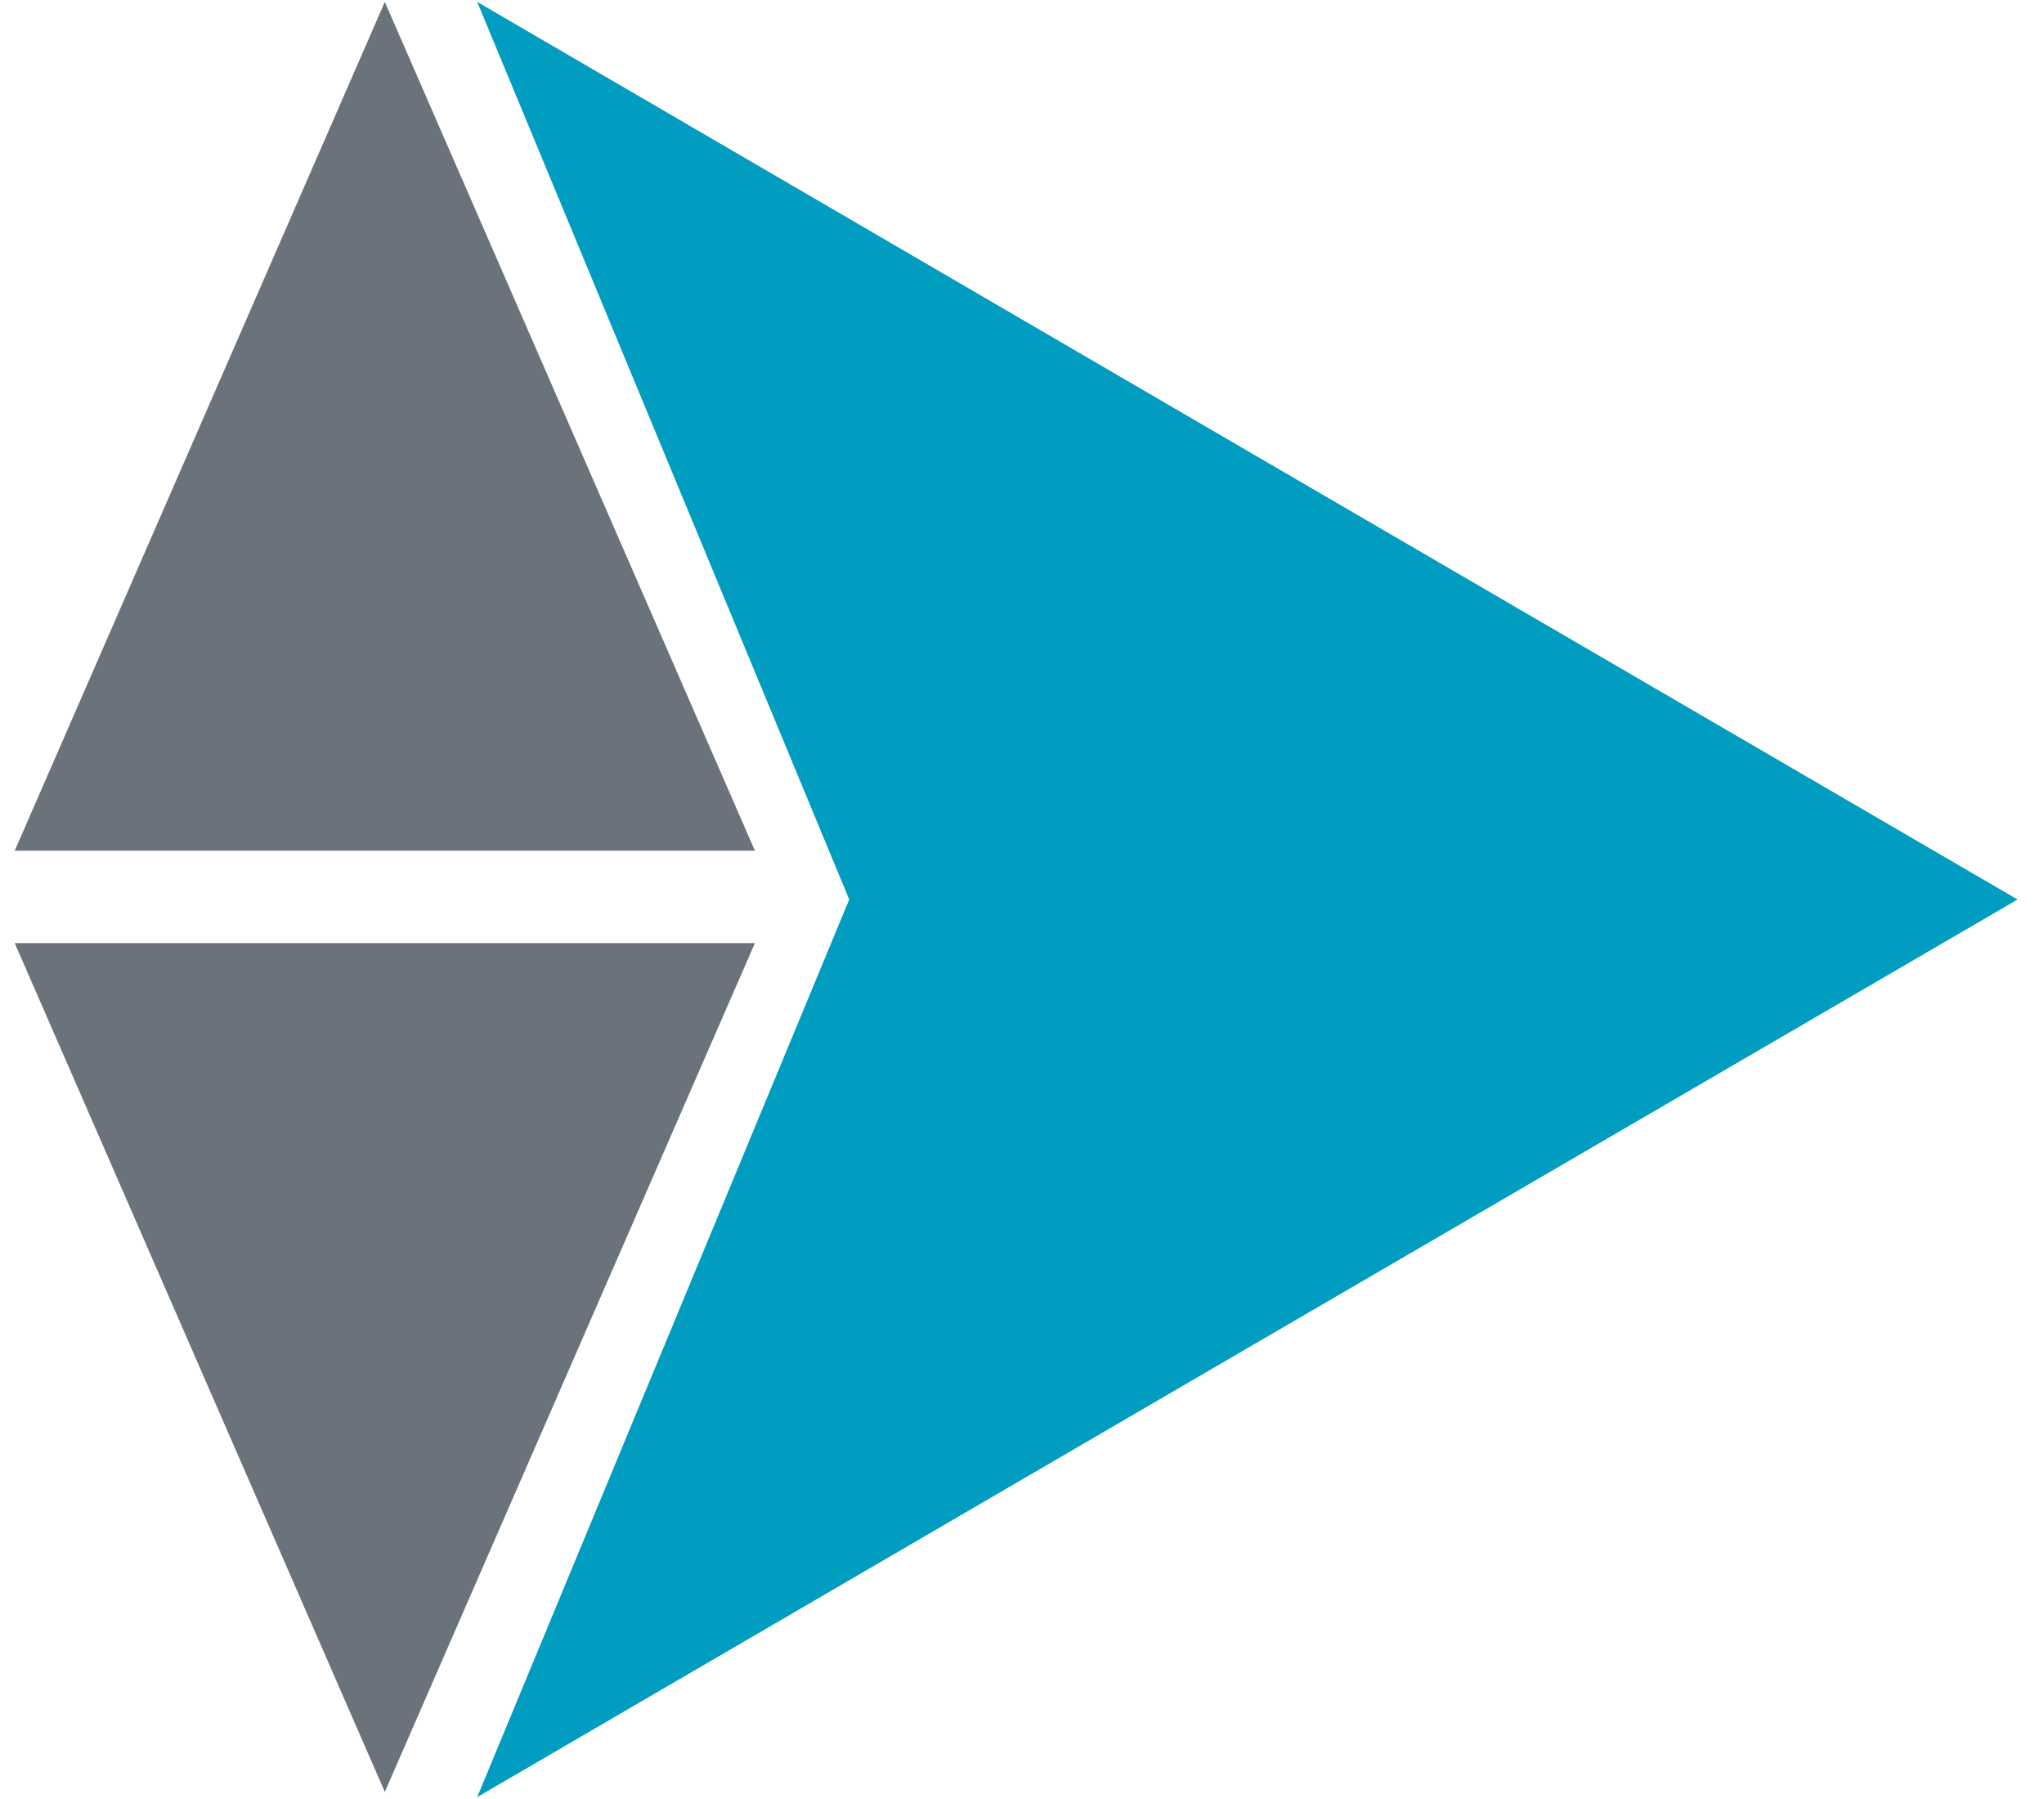 <?xml version="1.0" encoding="utf-8"?>
<svg version="1.1" xmlns="http://www.w3.org/2000/svg" xmlns:xlink="http://www.w3.org/1999/xlink" width="75" height="66">
	<defs>
		<style type="text/css">
			.st0{fill:#6A737C;}
			.st1{fill:#009DC0;}
		</style>
	</defs>
	
	<polygon class="st0" points="0.54,31.21 14.12,0.07 27.7,31.21"/>
	<polygon class="st0" points="0.54,34.6 14.12,65.74 27.7,34.6"/>
	<polygon class="st1" points="74.03,33 45.77,49.46 17.51,65.93 31.16,33 17.51,0.07 45.77,16.54"/>
</svg>
